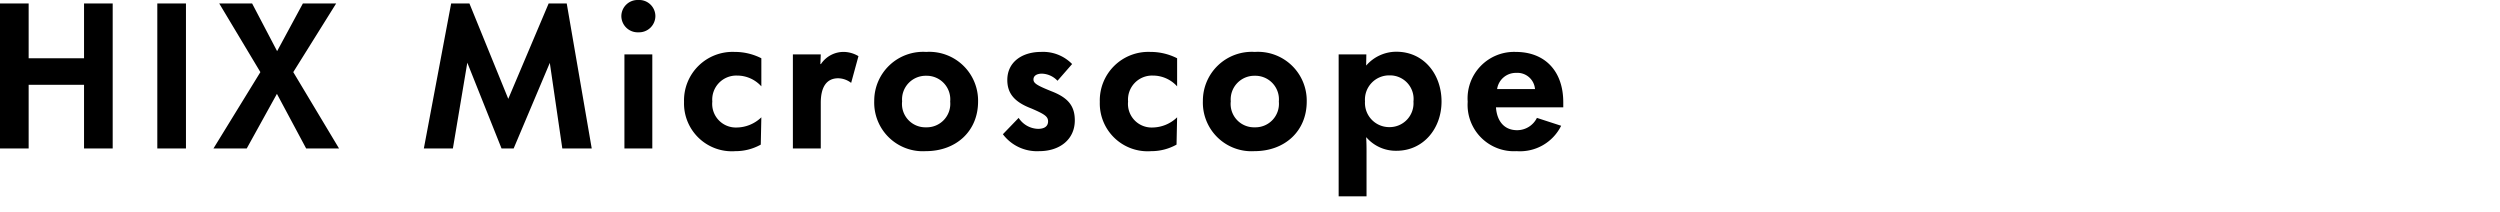 <svg xmlns="http://www.w3.org/2000/svg" width="260" height="22" viewBox="0 0 260 22">
  <g id="en_scope" transform="translate(20329 15201)">
    <rect id="長方形_18169" data-name="長方形 18169" width="260" height="22" transform="translate(-20329 -15201)" fill="none"/>
    <path id="パス_11618" data-name="パス 11618" d="M4.9,0V-6.62h5.76V0h2.98V-15.08H10.66v5.7H4.9v-5.7H1.92V0ZM21.26,0V-15.08H18.28V0Zm6.32,0,3.14-5.68L33.76,0h3.42L32.42-7.94l4.46-7.14H33.42l-2.68,4.96-2.6-4.96H24.72L29-7.94,24.12,0ZM55.34,0,59.1-8.9,60.4,0h3.06l-2.6-15.08H58.98l-4.2,9.92-4.04-9.92h-1.9L46,0h3.02l1.5-8.92L54.08,0ZM68.32-12.08a1.7,1.7,0,0,0,1.76-1.7,1.686,1.686,0,0,0-1.78-1.66,1.692,1.692,0,0,0-1.76,1.66A1.7,1.7,0,0,0,68.32-12.08ZM69.76,0V-9.78h-2.9V0ZM78.4.28A5.373,5.373,0,0,0,81.04-.4l.06-2.84a3.744,3.744,0,0,1-2.56,1.06A2.457,2.457,0,0,1,76-4.88a2.5,2.5,0,0,1,2.58-2.7A3.388,3.388,0,0,1,81.1-6.46V-9.38a6.059,6.059,0,0,0-2.78-.66,5.048,5.048,0,0,0-5.26,5.2A4.974,4.974,0,0,0,78.4.28ZM87.28,0V-4.74c0-1.68.62-2.56,1.82-2.56a2.287,2.287,0,0,1,1.34.48L91.2-9.6a3.059,3.059,0,0,0-1.46-.44A2.83,2.83,0,0,0,87.3-8.78h-.06l.04-1h-2.9V0ZM98.2.28c3.18,0,5.44-2.1,5.44-5.16a5.076,5.076,0,0,0-5.4-5.16,5.086,5.086,0,0,0-5.4,5.1A5.056,5.056,0,0,0,98.2.28Zm.04-2.48a2.431,2.431,0,0,1-2.5-2.7,2.46,2.46,0,0,1,2.5-2.66,2.455,2.455,0,0,1,2.5,2.68A2.445,2.445,0,0,1,98.24-2.2ZM110,.28c2.16,0,3.7-1.24,3.7-3.2,0-1.54-.74-2.38-2.46-3.04-1.48-.6-1.84-.82-1.84-1.22,0-.36.32-.6.88-.6a2.322,2.322,0,0,1,1.62.74l1.52-1.74a4.215,4.215,0,0,0-3.24-1.26c-1.92,0-3.5,1.02-3.5,2.92,0,1.46.82,2.32,2.5,2.96,1.34.58,1.74.82,1.74,1.34,0,.5-.36.78-1.04.78a2.481,2.481,0,0,1-2.02-1.14l-1.64,1.7A4.43,4.43,0,0,0,110,.28Zm11.64,0a5.373,5.373,0,0,0,2.64-.68l.06-2.84a3.744,3.744,0,0,1-2.56,1.06,2.457,2.457,0,0,1-2.54-2.7,2.5,2.5,0,0,1,2.58-2.7,3.388,3.388,0,0,1,2.52,1.12V-9.38a6.059,6.059,0,0,0-2.78-.66,5.048,5.048,0,0,0-5.26,5.2A4.974,4.974,0,0,0,121.64.28Zm10.74,0c3.18,0,5.44-2.1,5.44-5.16a5.076,5.076,0,0,0-5.4-5.16,5.086,5.086,0,0,0-5.4,5.1A5.056,5.056,0,0,0,132.38.28Zm.04-2.48a2.431,2.431,0,0,1-2.5-2.7,2.46,2.46,0,0,1,2.5-2.66,2.455,2.455,0,0,1,2.5,2.68A2.445,2.445,0,0,1,132.42-2.2Zm11.62,7.18V.46c0-.52,0-1-.04-1.62h.02a4.041,4.041,0,0,0,3.14,1.4c2.78,0,4.68-2.3,4.68-5.12,0-2.86-1.86-5.18-4.7-5.18a4.148,4.148,0,0,0-3.12,1.42H144l.02-1.14h-2.88V4.98Zm2.38-7.2a2.518,2.518,0,0,1-2.54-2.68,2.517,2.517,0,0,1,2.56-2.7,2.452,2.452,0,0,1,2.48,2.72A2.481,2.481,0,0,1,146.42-2.22ZM164.5-4.8c0-3.26-1.92-5.24-4.94-5.24a4.836,4.836,0,0,0-5,5.18,4.819,4.819,0,0,0,5.1,5.14,4.771,4.771,0,0,0,4.62-2.64l-2.52-.82A2.3,2.3,0,0,1,159.7-1.9c-1.34,0-2.1-.94-2.2-2.38h7Zm-6.88-1.38a1.966,1.966,0,0,1,1.98-1.68,1.834,1.834,0,0,1,1.96,1.68Z" transform="translate(-20330.92 -15185.56)"/>
  </g>
</svg>
